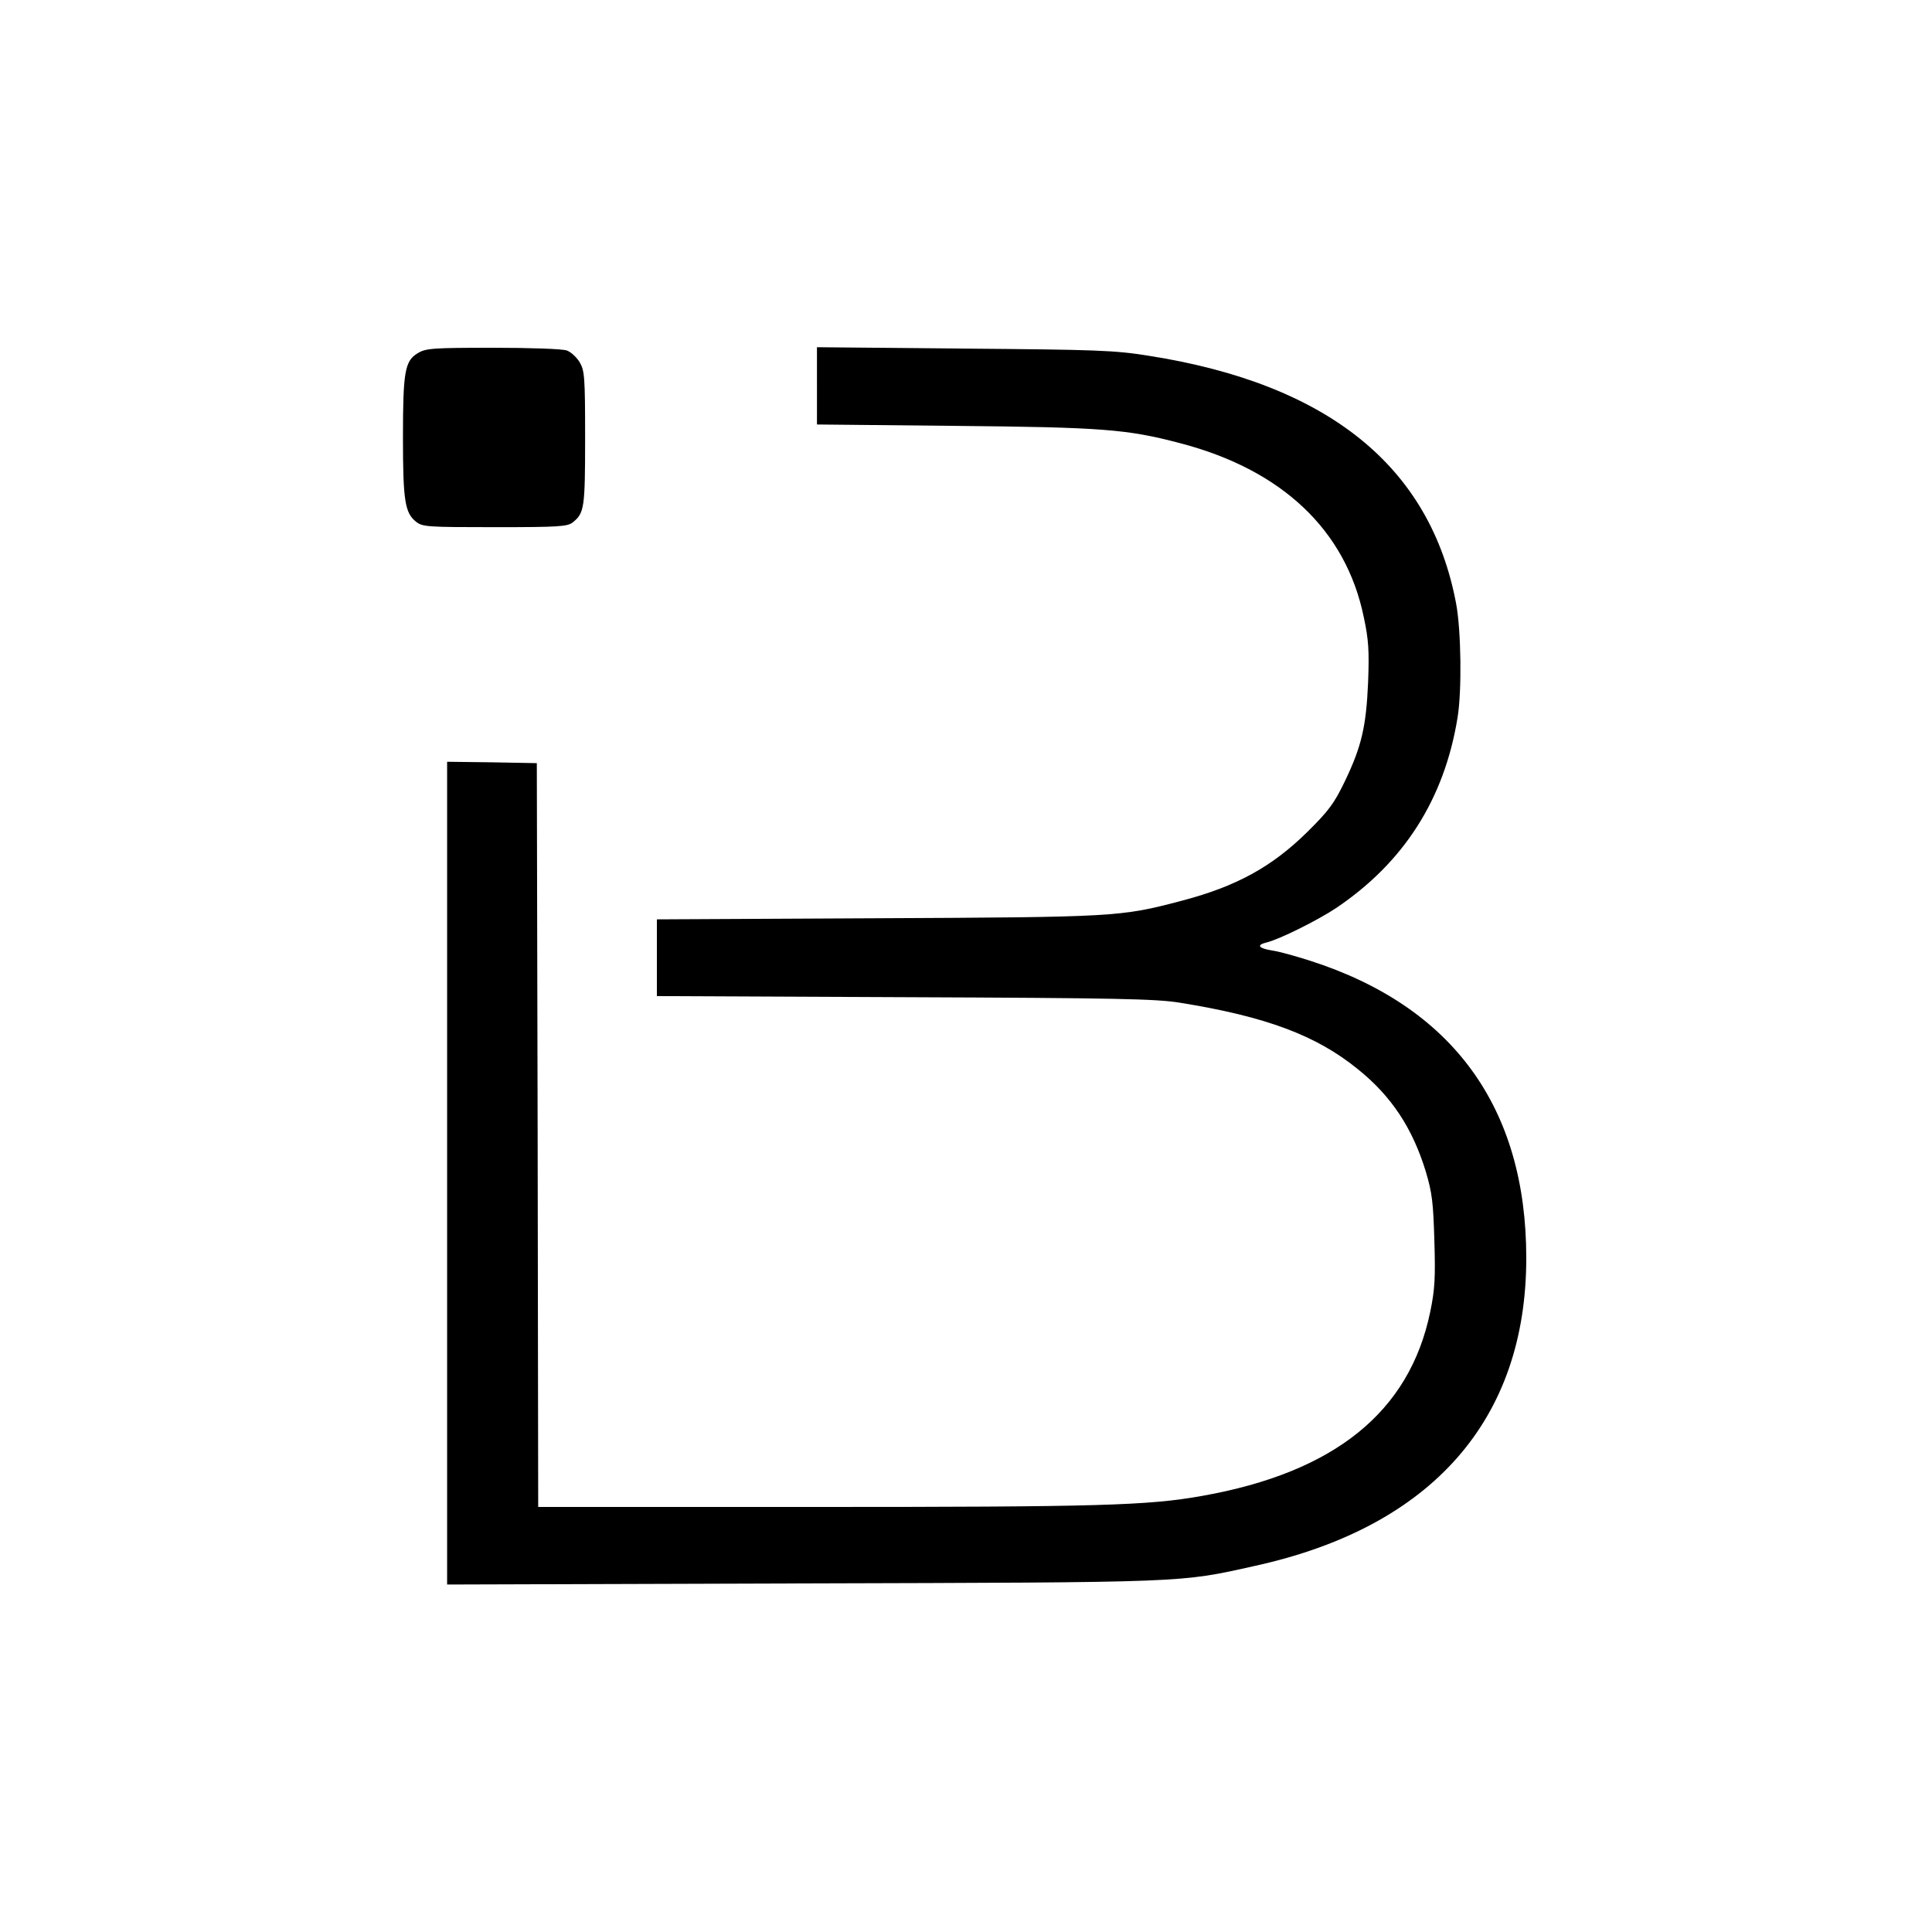 <?xml version="1.0" standalone="no"?>
<!DOCTYPE svg PUBLIC "-//W3C//DTD SVG 20010904//EN"
 "http://www.w3.org/TR/2001/REC-SVG-20010904/DTD/svg10.dtd">
<svg version="1.0" xmlns="http://www.w3.org/2000/svg"
 width="700pt" height="700pt" viewBox="0 0 700 700"
 preserveAspectRatio="xMidYMid meet">
<g transform="translate(0,700) scale(0.1,-0.1)"
fill="#000000" stroke="none">
<path d="M1513 5720 c-46 -28 -53 -66 -53 -305 0 -228 7 -273 47 -305 24 -19
39 -20 287 -20 232 0 263 2 282 18 41 33 44 52 44 304 0 225 -2 245 -20 276
-11 18 -32 37 -46 42 -14 6 -134 10 -267 10 -222 0 -245 -2 -274 -20z"/>
<path d="M2960 5602 l0 -140 498 -5 c533 -5 625 -12 815 -62 371 -96 603 -315
668 -630 18 -83 20 -123 16 -235 -7 -161 -23 -233 -84 -360 -39 -81 -58 -107
-137 -185 -128 -126 -257 -197 -456 -249 -220 -58 -238 -59 -1102 -63 l-798
-4 0 -139 0 -139 898 -4 c767 -3 912 -6 997 -20 311 -50 494 -118 645 -241
122 -98 198 -214 246 -371 23 -77 27 -113 31 -250 4 -134 2 -176 -15 -258 -75
-363 -347 -582 -827 -667 -196 -35 -374 -40 -1402 -40 l-1003 0 -2 1348 -3
1347 -162 3 -163 2 0 -1490 0 -1491 1288 4 c1406 4 1363 2 1641 64 639 141
981 529 981 1115 0 545 -266 911 -783 1077 -53 17 -114 34 -137 37 -50 8 -59
20 -22 29 47 11 187 81 253 125 245 165 392 394 440 690 16 97 13 315 -5 412
-93 498 -464 797 -1114 899 -124 20 -187 22 -669 26 l-533 5 0 -140z"/>
</g>
</svg>

